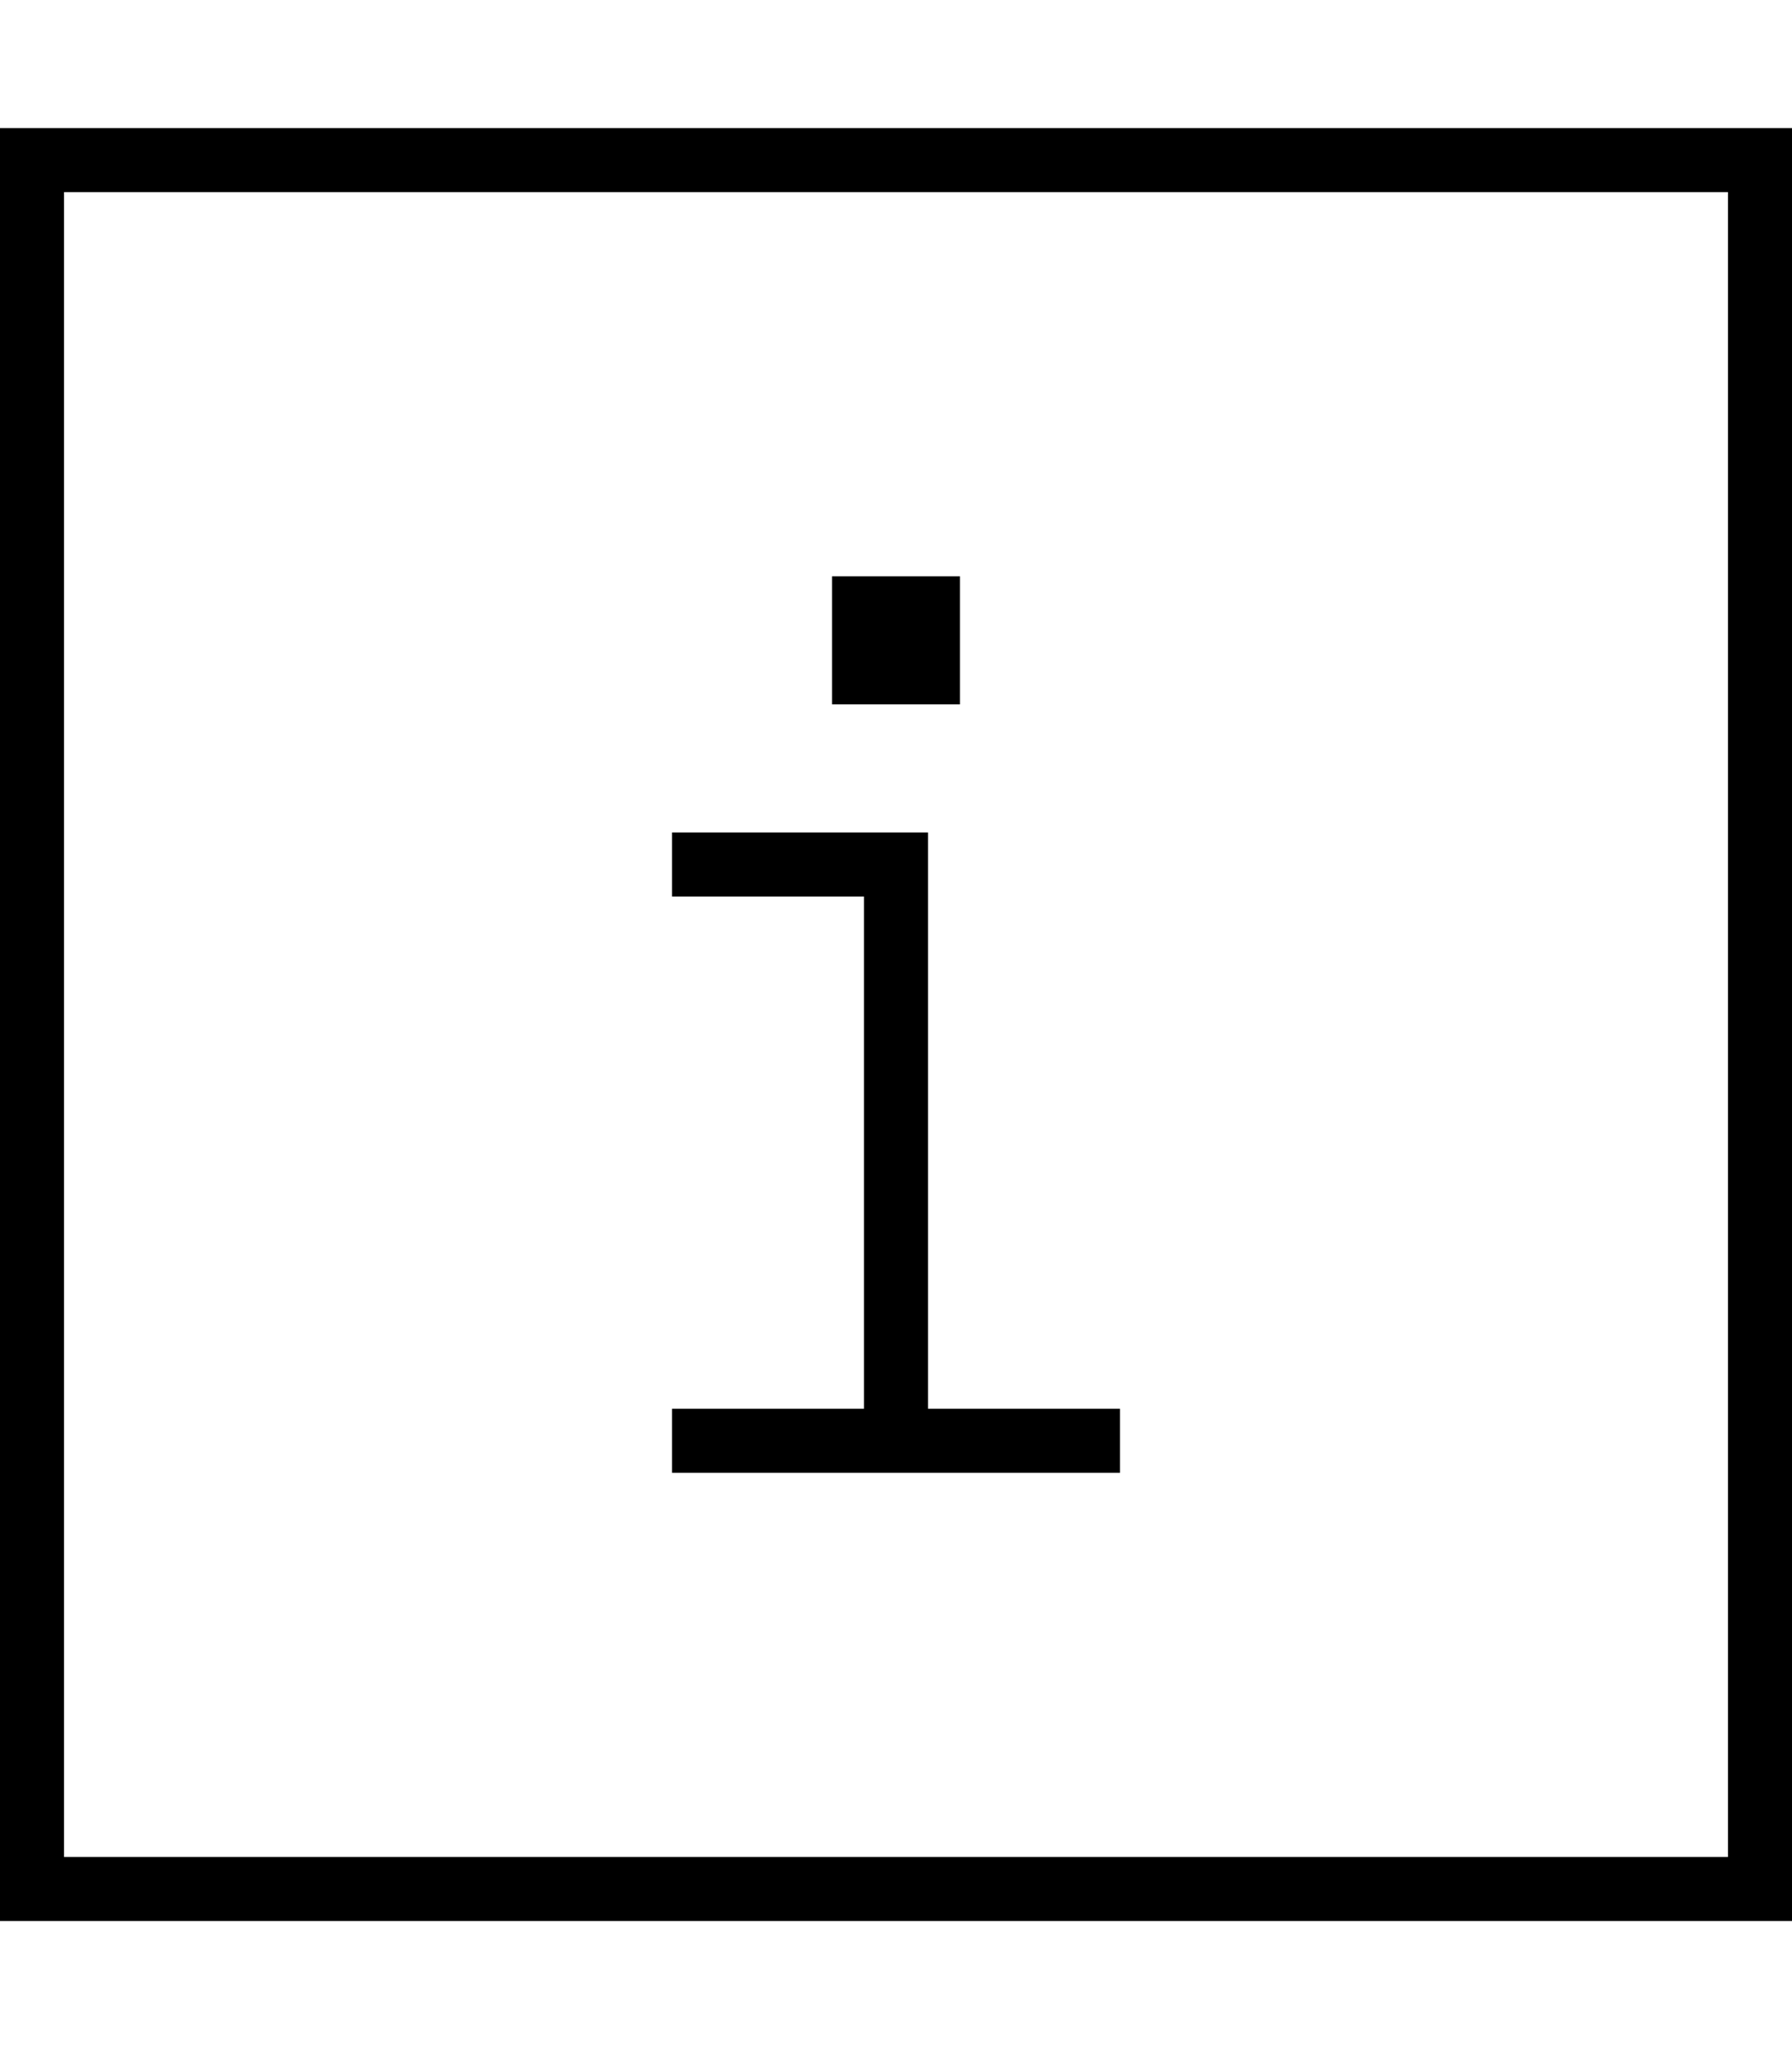 <svg xmlns="http://www.w3.org/2000/svg" viewBox="0 0 448 512"><!--! Font Awesome Pro 7.0.0 by @fontawesome - https://fontawesome.com License - https://fontawesome.com/license (Commercial License) Copyright 2025 Fonticons, Inc. --><path fill="currentColor" d="M16 48l0 416 416 0 0-416-416 0zM0 32l448 0 0 448-448 0 0-448zM176 352l40 0 0-128-48 0 0-16 64 0 0 144 48 0 0 16-112 0 0-16 8 0zm64-208l0 32-32 0 0-32 32 0z"/></svg>